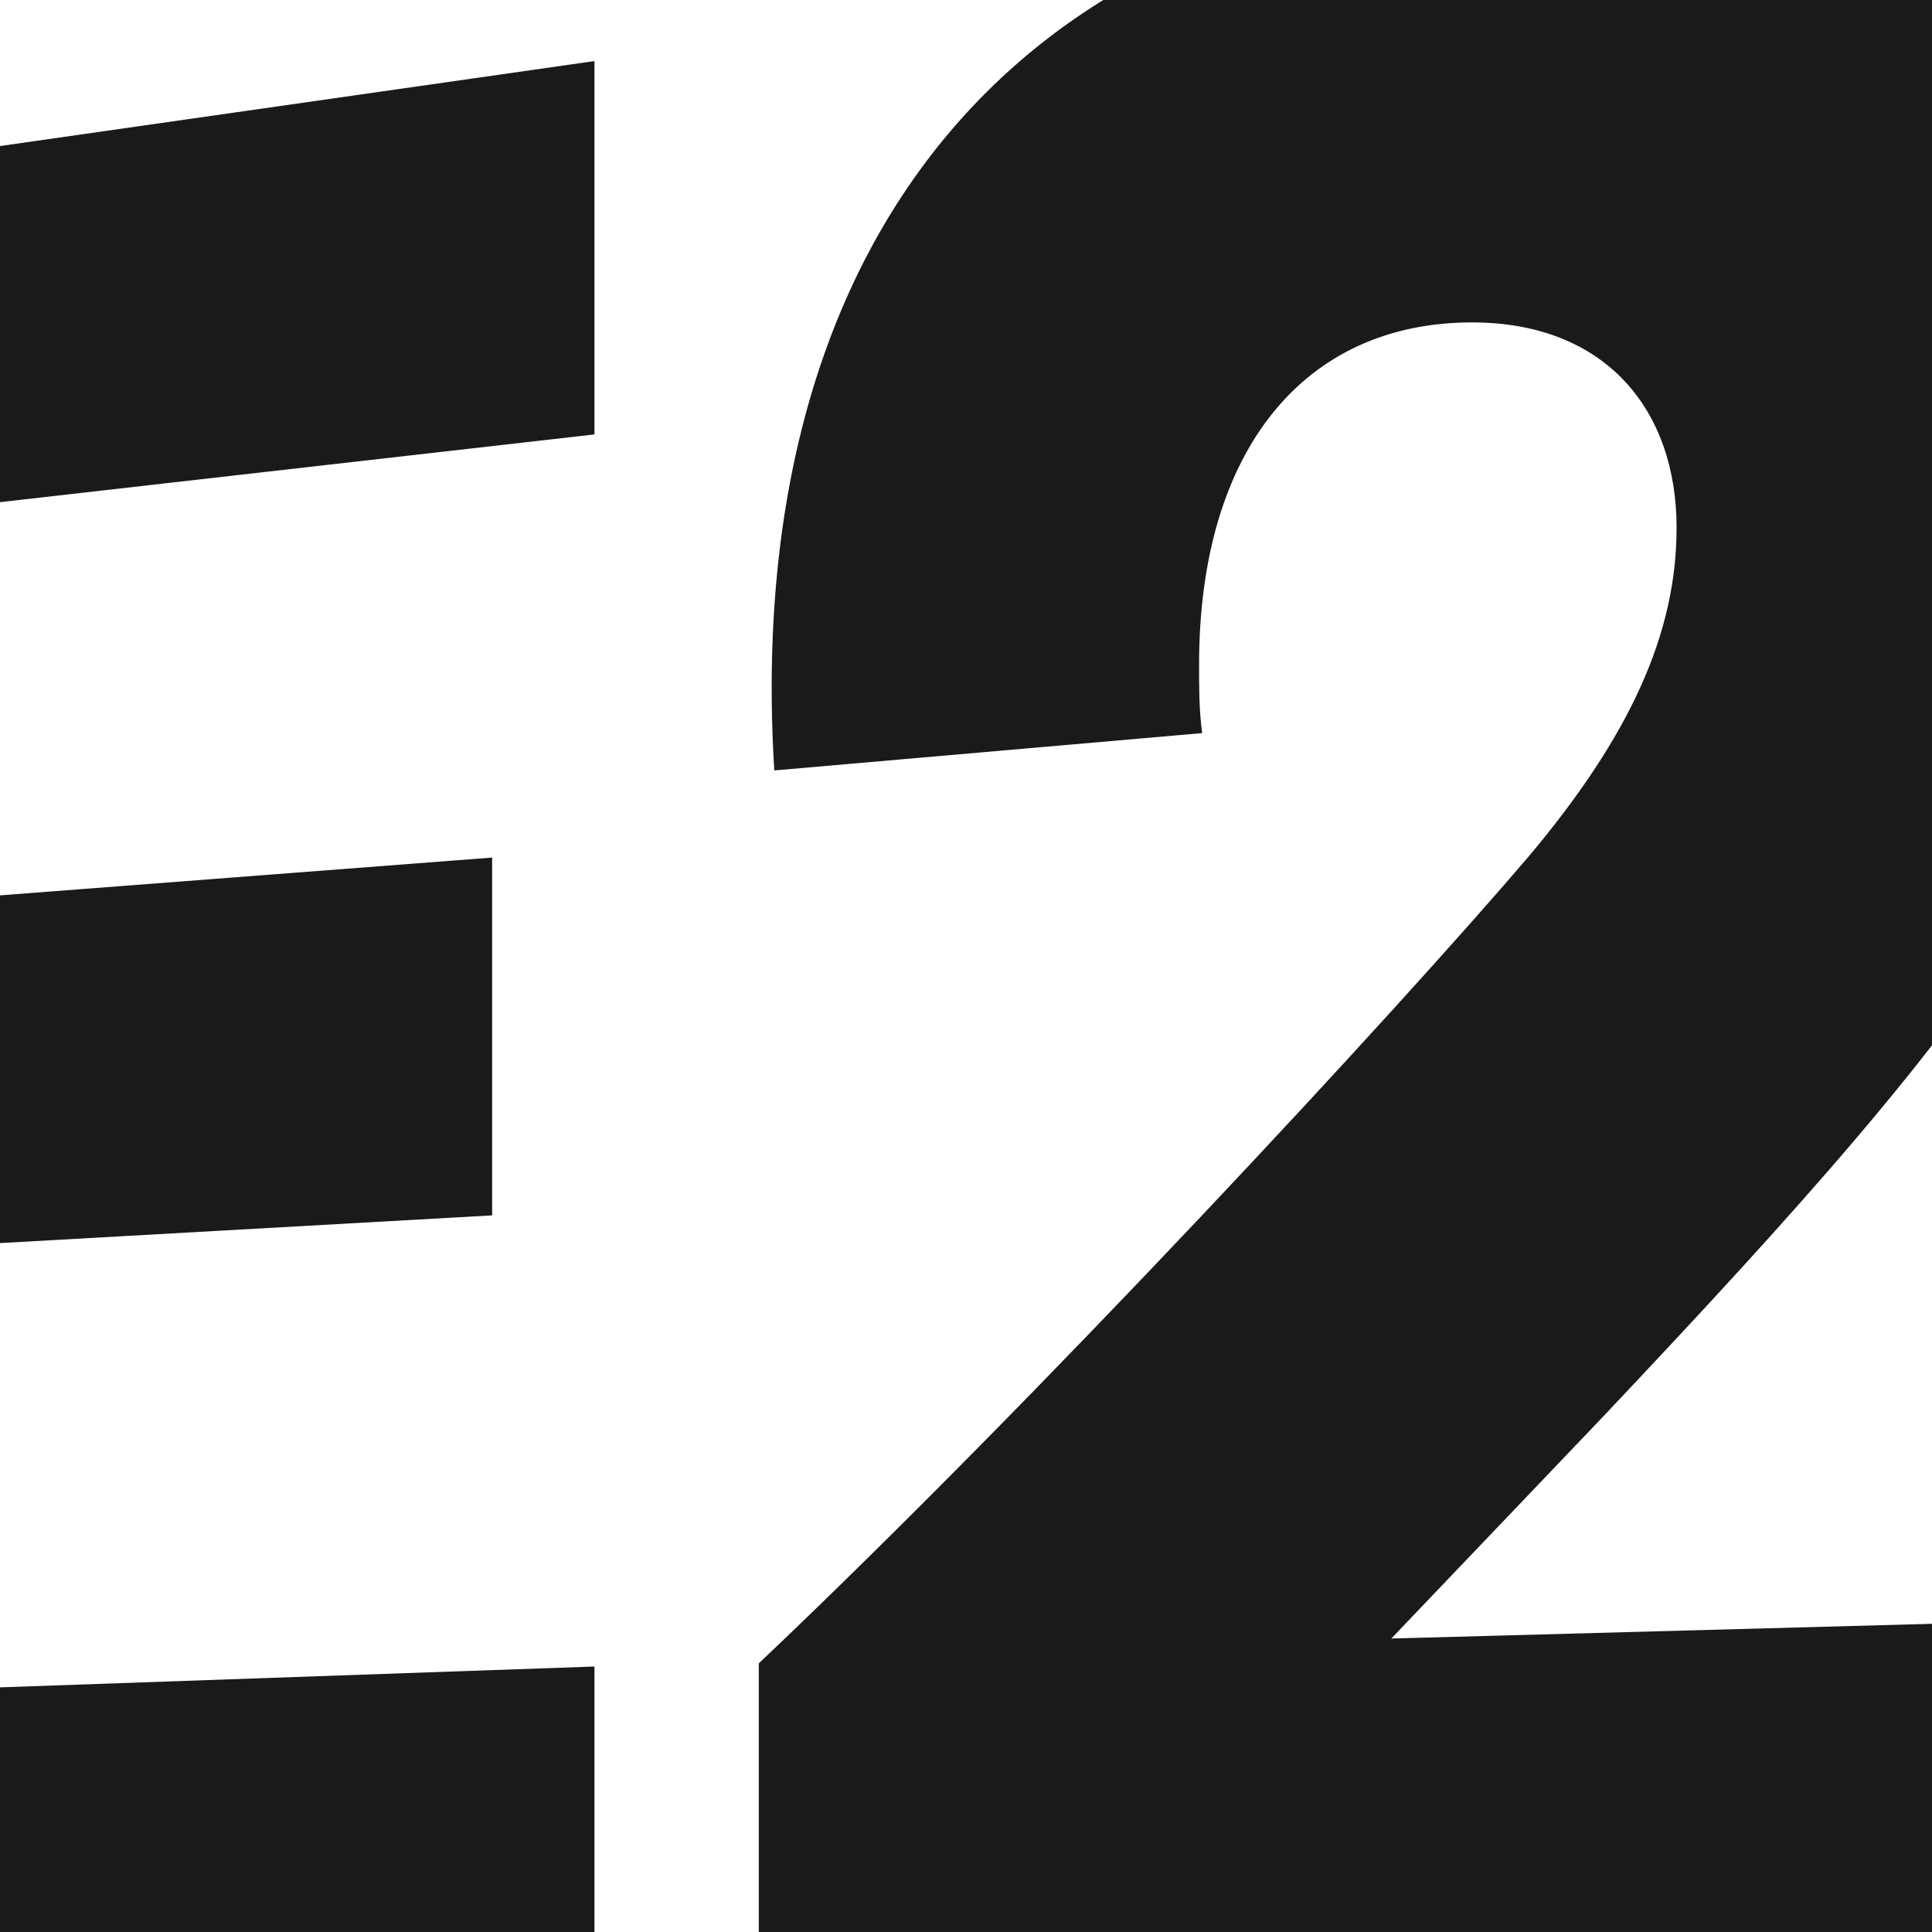 <svg width="1024" height="1024" viewBox="0 0 1024 1024" fill="none" xmlns="http://www.w3.org/2000/svg">
  <g>
    <path d="M-1890.37 344.047L-1453.23 283.031V442.994L-1596.2 457.831V1082.83H-1747.39V474.319L-1890.37 489.164V344.047ZM-1382.56 273.132L-938.84 210.465V370.427L-1221.5 405.055V583.157L-979.93 565.017V718.383L-1221.5 733.22V931.112L-938.84 924.516V1082.82H-1382.56V273.132ZM-674.26 911.33L-348.872 904.733V1082.83H-858.323V198.922L-674.269 172.534V911.33H-674.26ZM-273.265 116.472L315.07 32.371V230.256L-61.267 273.132V479.265L260.846 454.528V644.173L-61.267 662.312V896.484L315.07 883.29V1082.82H-273.265V116.472ZM1161.42 856.903V1082.82H402.172V881.639C551.718 739.817 740.709 535.335 809.743 454.528C863.974 390.218 888.626 335.791 888.626 279.729C888.626 217.062 850.834 170.883 780.155 170.883C691.414 170.883 635.537 238.496 635.537 352.279C635.537 363.822 635.538 377.016 637.183 388.559L410.392 408.349C392.315 114.821 553.363 -61.629 826.166 -61.629C1016.8 -61.629 1148.28 57.108 1148.28 230.256C1148.28 418.249 1057.89 530.389 849.172 751.367L737.426 868.453L1161.42 856.903Z"/>
  </g>
  <style>
      path { fill: #1A1A1A; }
      @media (prefers-color-scheme: dark) {
          path { fill: #FAFAFA; }
      }
  </style>
</svg>
